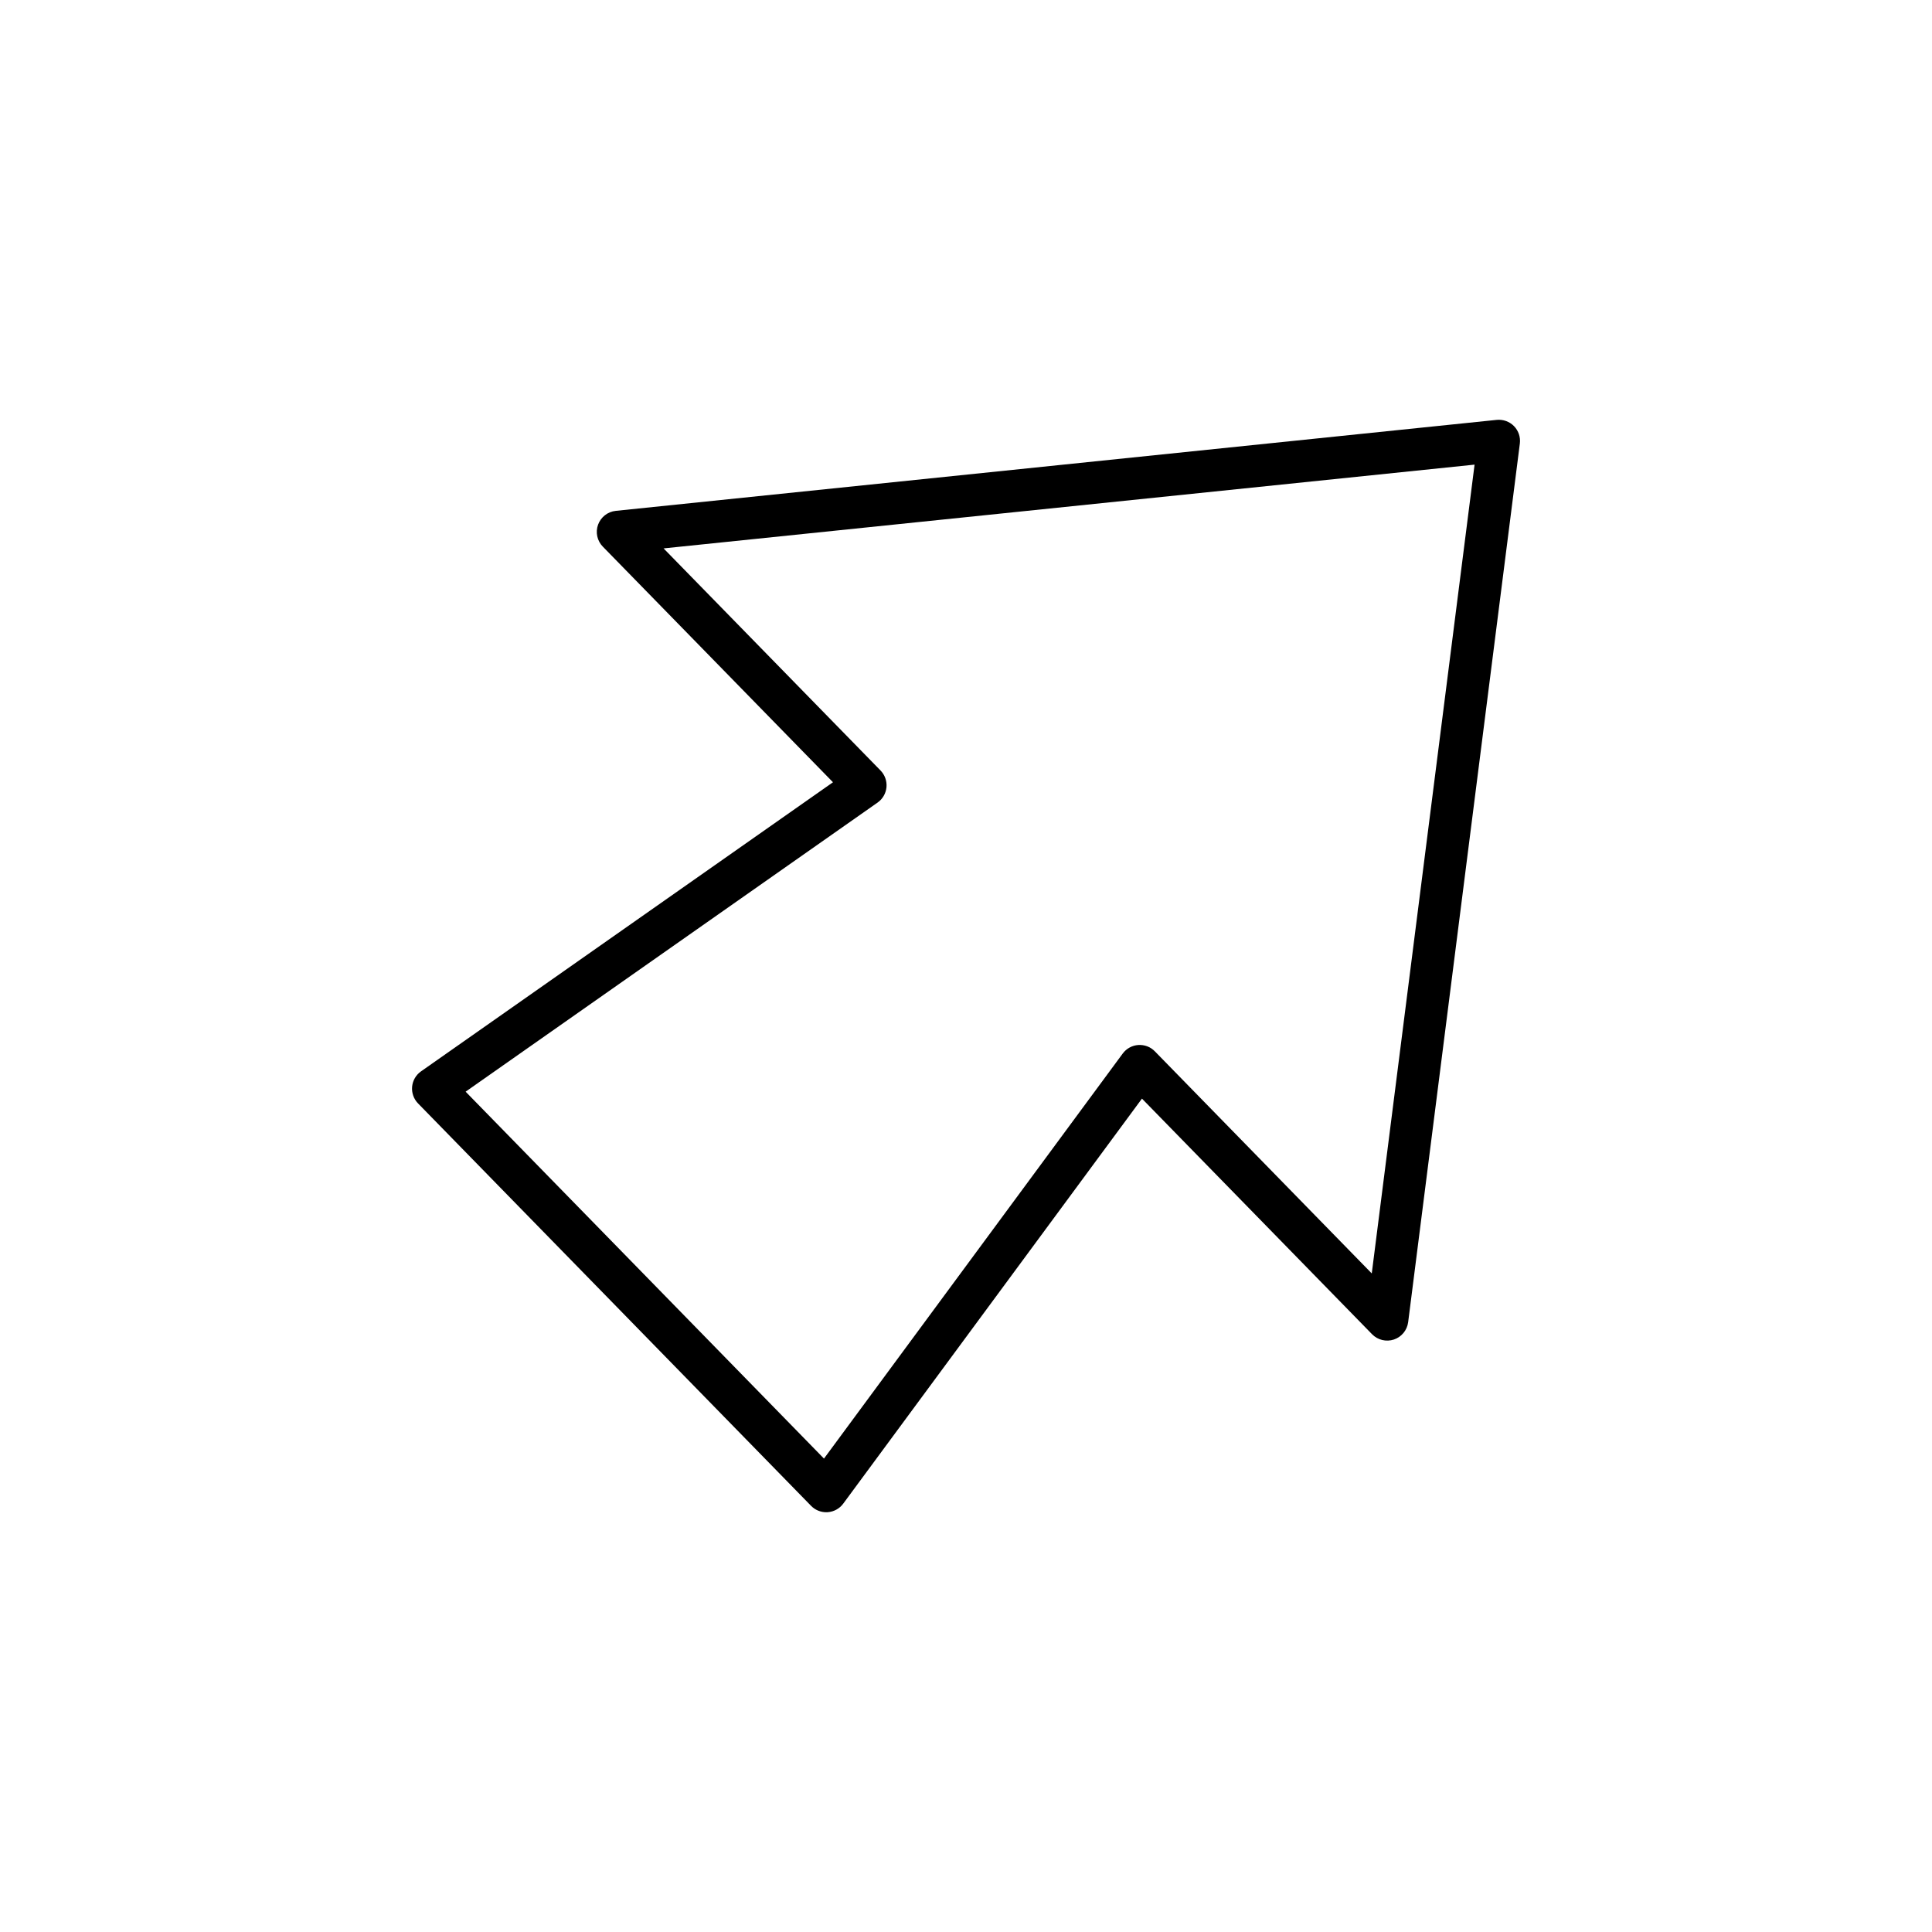 <?xml version="1.0" encoding="UTF-8"?>
<!-- Uploaded to: ICON Repo, www.iconrepo.com, Generator: ICON Repo Mixer Tools -->
<svg fill="#000000" width="800px" height="800px" version="1.1" viewBox="144 144 512 512" xmlns="http://www.w3.org/2000/svg">
 <path d="m358.95 543.07c1.059 1.082 2.504 1.688 4.008 1.688 0.125 0 0.258-0.004 0.387-0.012 1.633-0.113 3.144-0.941 4.117-2.262l79.168-107.34 60.984 62.445c1.504 1.535 3.75 2.074 5.789 1.398 2.035-0.684 3.5-2.473 3.773-4.602l29.598-232.84c0.215-1.695-0.355-3.394-1.547-4.617-1.195-1.223-2.898-1.824-4.582-1.656l-233.46 24.109c-2.137 0.223-3.957 1.645-4.691 3.664s-0.242 4.281 1.258 5.816l60.996 62.445-109.17 76.613c-1.344 0.941-2.207 2.426-2.363 4.066-0.148 1.633 0.426 3.254 1.57 4.43zm17.613-186.38c1.344-0.941 2.207-2.426 2.363-4.066 0.148-1.633-0.426-3.254-1.57-4.43l-57.5-58.863 214.92-22.199-27.246 214.34-57.488-58.863c-1.148-1.172-2.68-1.77-4.394-1.672-1.633 0.113-3.144 0.941-4.117 2.262l-79.168 107.34-94.969-97.234z"/>
</svg>